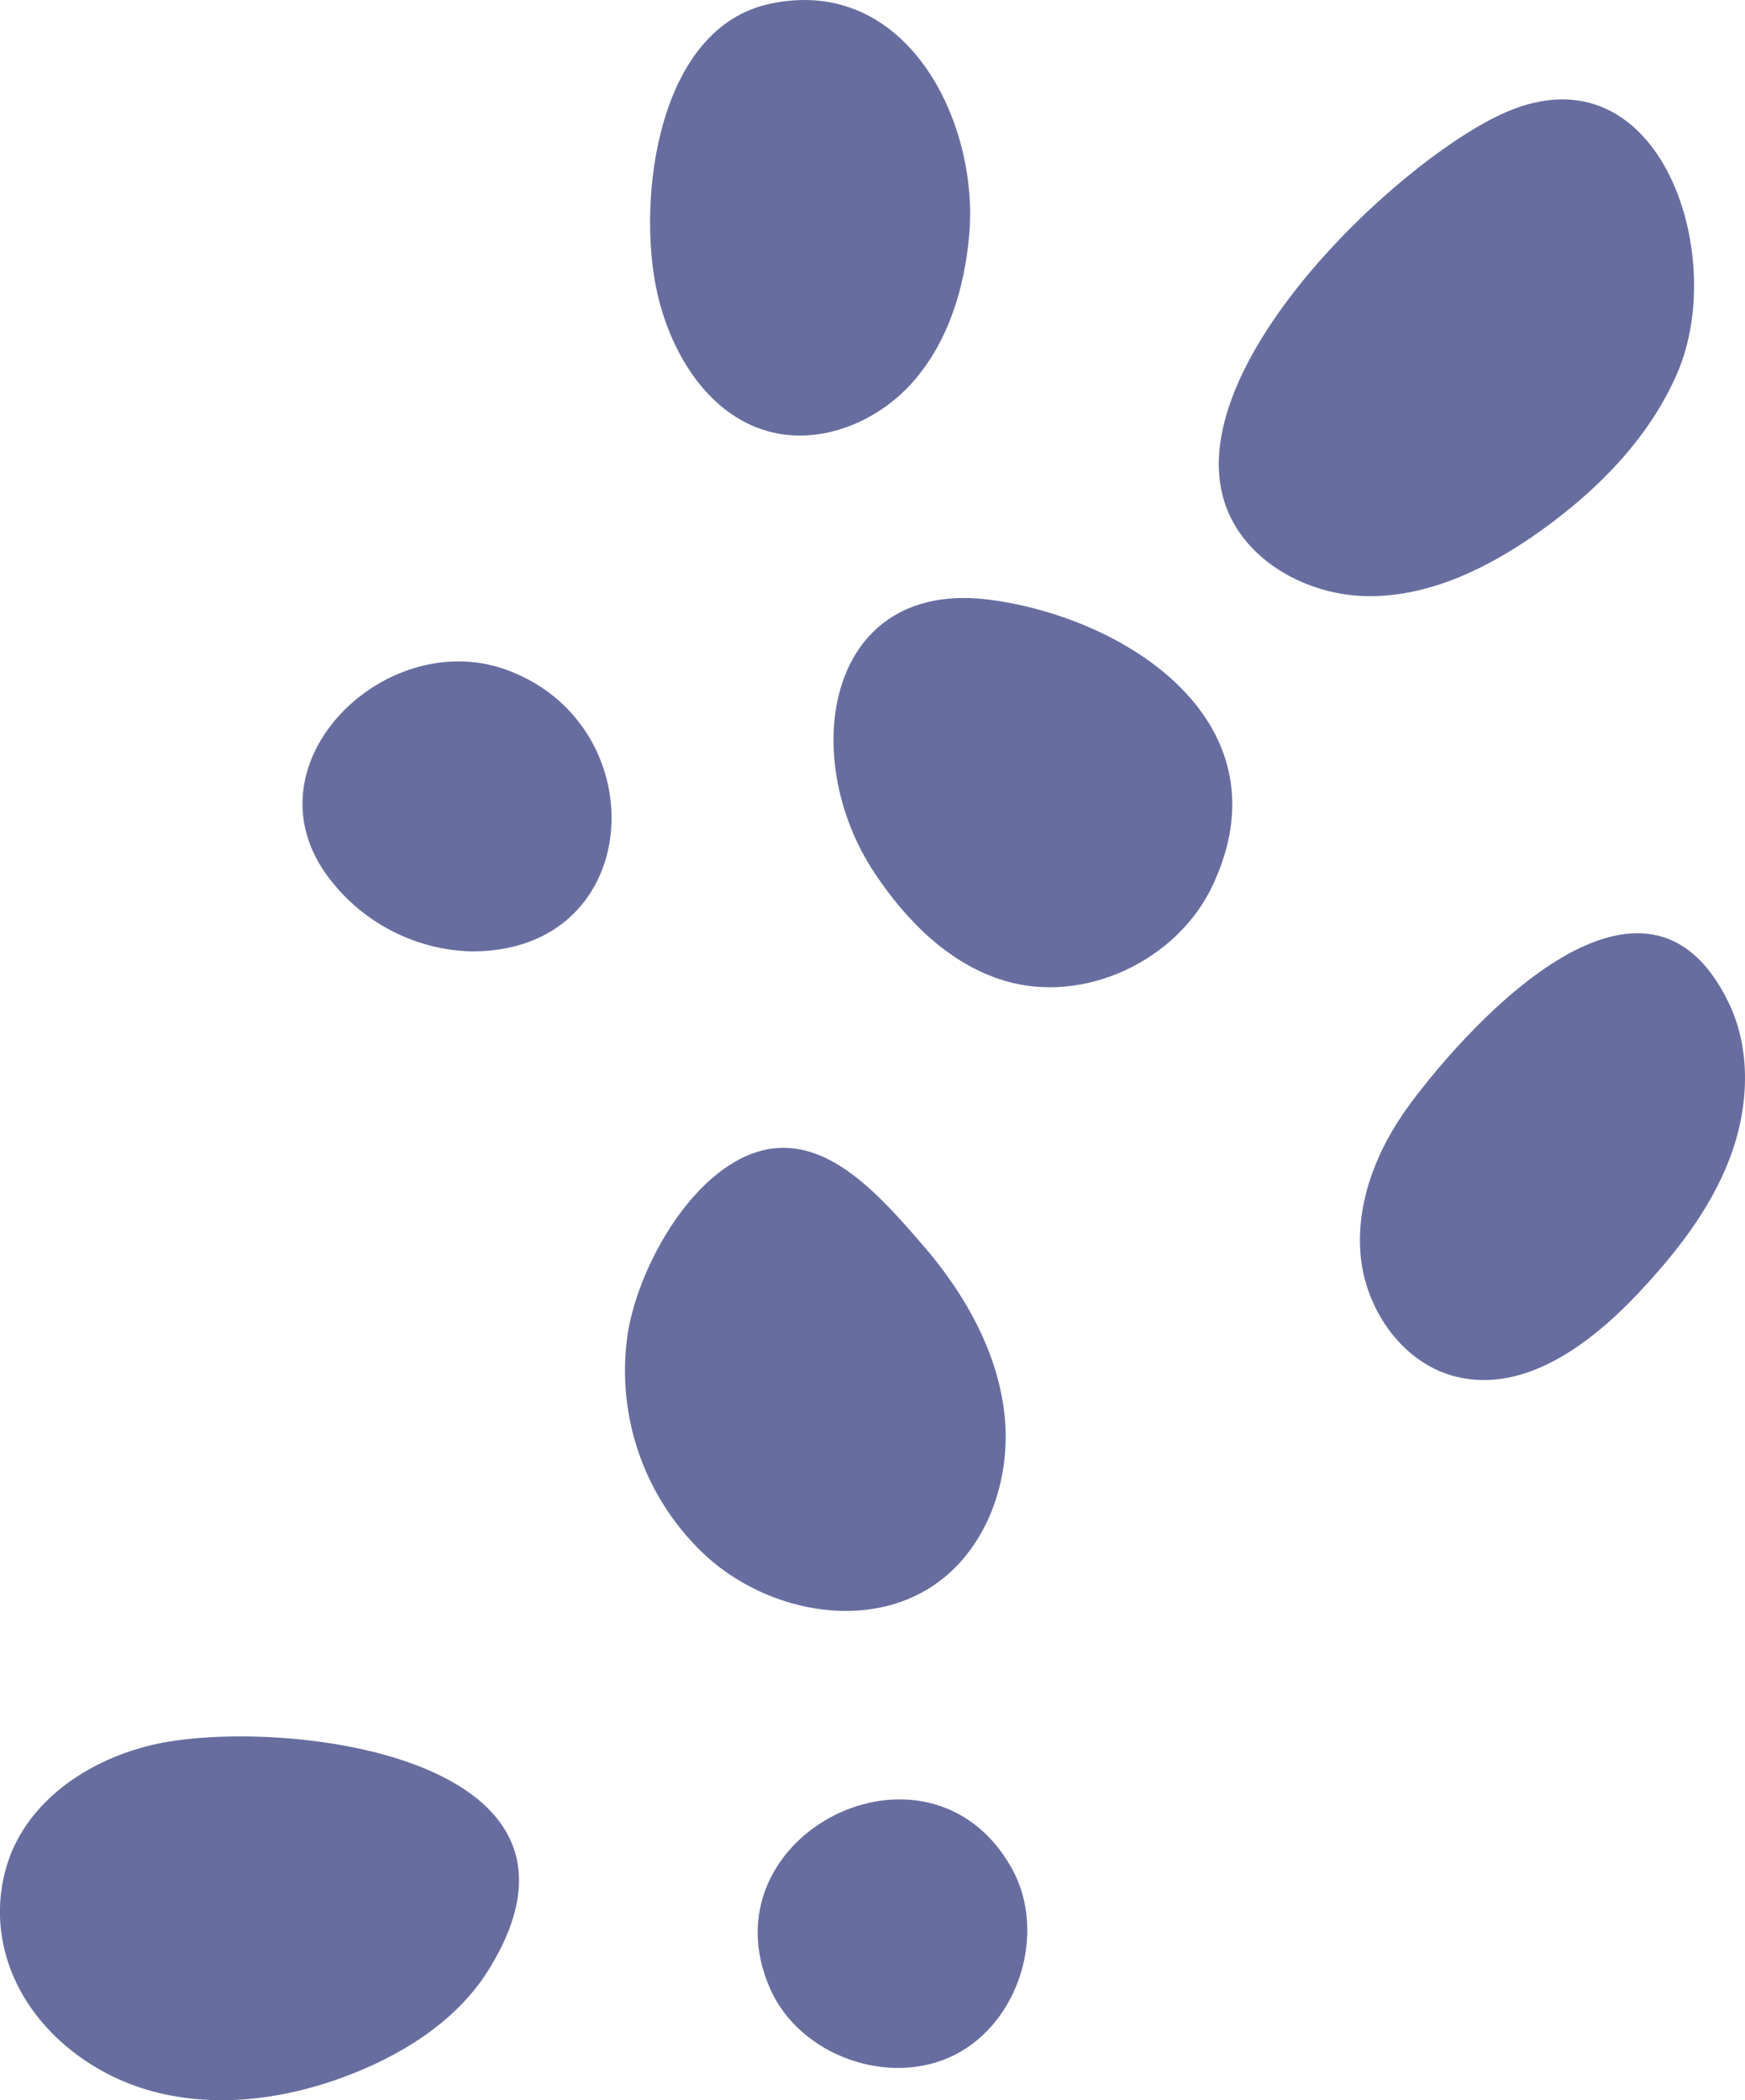 <svg xmlns="http://www.w3.org/2000/svg" xmlns:xlink="http://www.w3.org/1999/xlink" width="195.172" height="234.932" viewBox="0 0 195.172 234.932">
  <defs>
    <clipPath id="clip-path">
      <rect id="Rectangle_34" data-name="Rectangle 34" width="195.172" height="234.932" fill="#676e9f"/>
    </clipPath>
  </defs>
  <g id="shape_front" data-name="shape front" clip-path="url(#clip-path)">
    <path id="Path_81" data-name="Path 81" d="M43.522,48.6C45.656,55.165,52.9,59.092,59.8,59.07s13.407-3.275,19.026-7.282c6.433-4.586,12.2-10.43,15.328-17.684C99.974,20.627,91.9-3.21,74.206,5.28,62.17,11.052,38.647,33.6,43.522,48.6" transform="translate(93.45 7.621)" fill="#676e9f"/>
    <path id="Path_82" data-name="Path 82" d="M23.572,32.331c1.45,6.945,5.651,14.008,12.488,15.913,5.784,1.615,12.2-1,16.183-5.5s5.813-10.564,6.322-16.549C59.646,13.569,51.531-2.862,36.254.426c-12.548,2.7-14.816,21.681-12.682,31.9" transform="translate(49.844 0)" fill="#676e9f"/>
    <path id="Path_83" data-name="Path 83" d="M33.892,51.771c3.558,5.368,8.4,10.243,14.571,12.081,8.879,2.649,19.252-2.223,23.223-10.6,8.557-18.04-9.171-29.863-24.693-32C28.5,18.715,25.217,38.694,33.892,51.771" transform="translate(63.909 45.861)" fill="#676e9f"/>
    <path id="Path_84" data-name="Path 84" d="M13.951,47.935A20.655,20.655,0,0,0,29.365,55.7c19.808.223,20.959-25.551,3.908-31.555C19.621,19.337,3.594,35.208,13.951,47.935" transform="translate(23.194 50.721)" fill="#676e9f"/>
    <path id="Path_85" data-name="Path 85" d="M22.324,61.024a28.21,28.21,0,0,0,8.949,25.2c6.894,6.115,17.907,8.233,25.456,2.948,5.88-4.115,8.5-11.877,7.705-19.01S59.88,56.514,55.17,51.1C50.2,45.388,43.783,37.953,35.912,41.145c-7.06,2.862-12.434,12.866-13.588,19.878" transform="translate(47.909 88.022)" fill="#676e9f"/>
    <path id="Path_86" data-name="Path 86" d="M53.356,52.041c-3.616,4.9-6.039,10.939-5.431,16.991s4.751,11.938,10.656,13.4c7.645,1.9,15.051-3.647,20.435-9.394,4.128-4.4,7.944-9.247,10.119-14.876s2.554-12.17-.083-17.6c-9.209-18.981-28.493,1.73-35.7,11.477" transform="translate(104.273 71.565)" fill="#676e9f"/>
    <path id="Path_87" data-name="Path 87" d="M18.9,61.662C11.354,62.9,3.865,67.328,1.121,74.467a17.856,17.856,0,0,0-.4,11.267c2.15,7.457,8.9,13.063,16.4,15.064s15.585.757,22.769-2.178c5.838-2.385,11.388-6.026,14.727-11.378C69.122,64,33.926,59.2,18.9,61.662" transform="translate(-0.002 133.157)" fill="#676e9f"/>
    <path id="Path_88" data-name="Path 88" d="M28.068,84.535c3.314,7.448,13.318,11.016,20.6,7.352s10.376-13.823,6.376-20.928C45.72,54.4,20.423,67.35,28.068,84.535" transform="translate(58.094 137.985)" fill="#676e9f"/>
  </g>
</svg>
